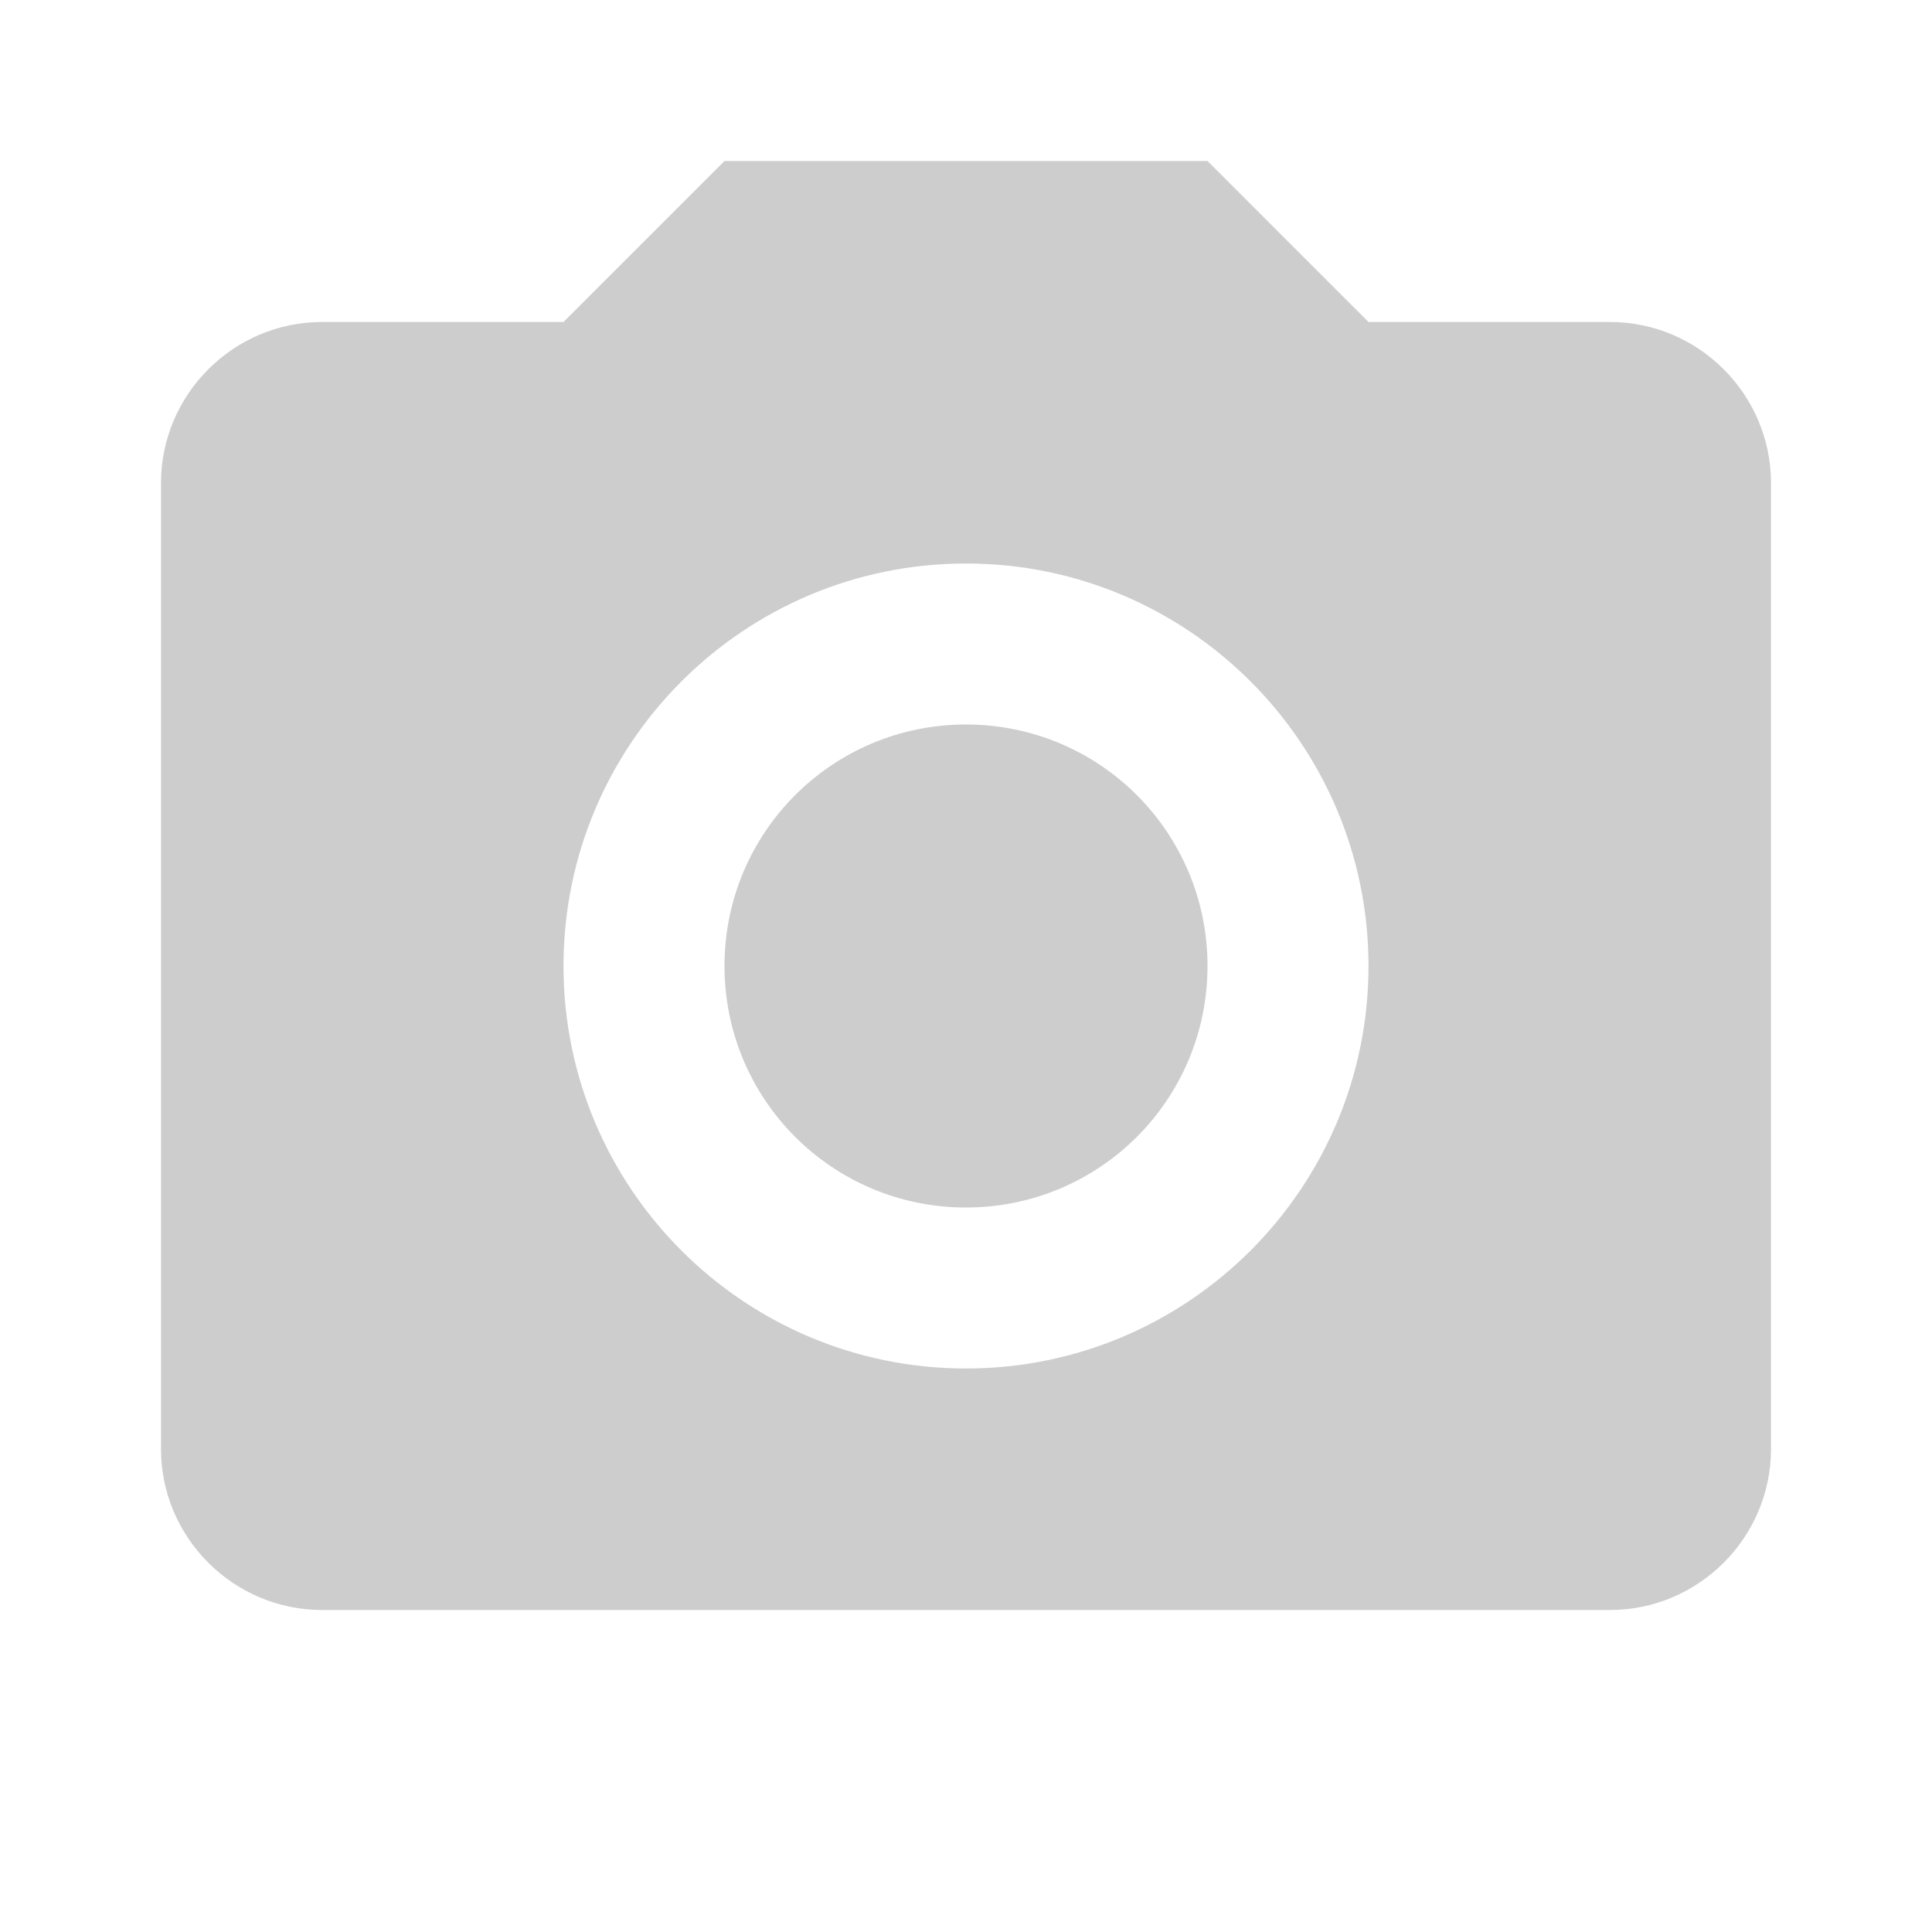 <?xml version="1.0" standalone="no"?><!DOCTYPE svg PUBLIC "-//W3C//DTD SVG 1.1//EN" "http://www.w3.org/Graphics/SVG/1.1/DTD/svg11.dtd"><svg t="1583305845491" class="icon" viewBox="0 0 1024 1024" version="1.1" xmlns="http://www.w3.org/2000/svg" p-id="1181" width="64" height="64" xmlns:xlink="http://www.w3.org/1999/xlink"><defs><style type="text/css"></style></defs><path d="M170.667 170.667 298.667 170.667 384 85.333 640 85.333 725.333 170.667 853.333 170.667C900.267 170.667 938.667 209.067 938.667 256L938.667 768C938.667 814.933 900.267 853.333 853.333 853.333L170.667 853.333C123.733 853.333 85.333 814.933 85.333 768L85.333 256C85.333 209.067 123.733 170.667 170.667 170.667M512 298.667C394.24 298.667 298.667 394.24 298.667 512 298.667 629.76 394.24 725.333 512 725.333 629.76 725.333 725.333 629.76 725.333 512 725.333 394.24 629.76 298.667 512 298.667M512 384C582.827 384 640 441.173 640 512 640 582.827 582.827 640 512 640 441.173 640 384 582.827 384 512 384 441.173 441.173 384 512 384Z" p-id="1182" fill="#cdcdcd"></path></svg>